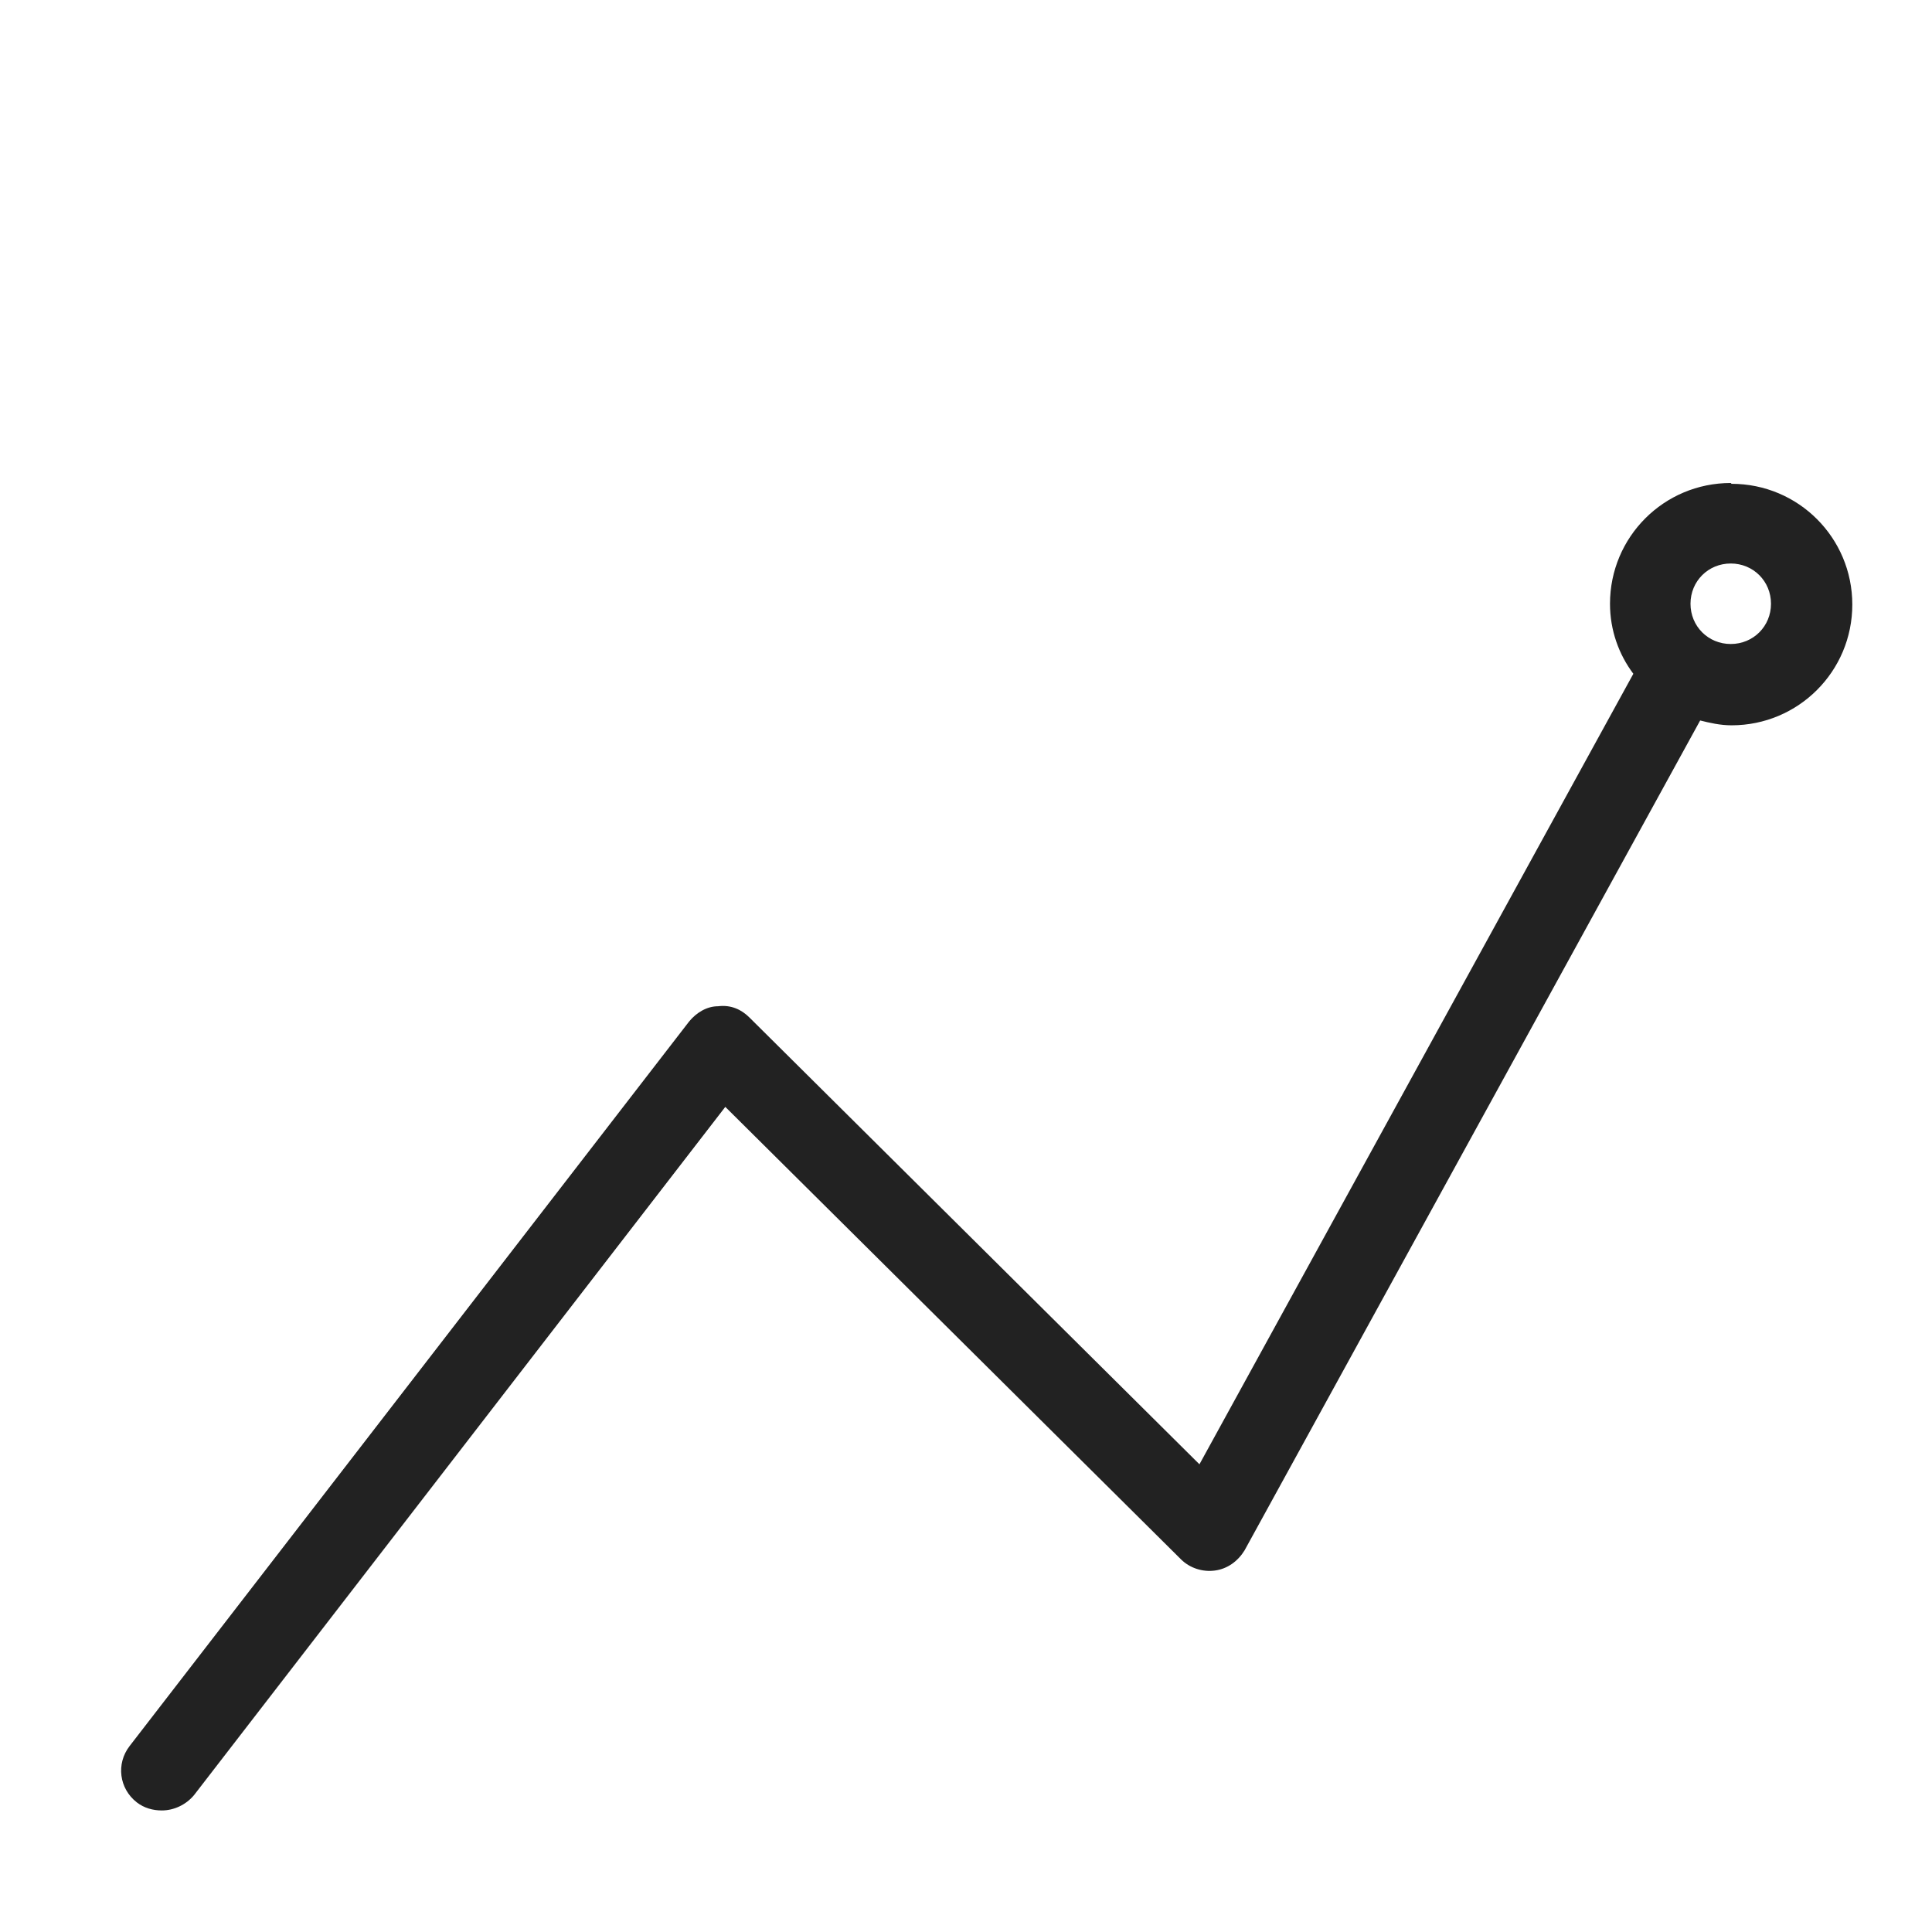 <svg height="24" viewBox="0 0 24 24" width="24" xmlns="http://www.w3.org/2000/svg"><path d="m21.5 6c-.83 0-1.5.67-1.5 1.5 0 .33.11.63.29.87l-5.39 9.82-5.59-5.55c-.1-.1-.23-.16-.39-.14-.14 0-.27.08-.36.19l-6.95 9c-.17.22-.13.53.09.7.09.07.2.1.31.1.15 0 .3-.07.4-.19l6.6-8.55 5.66 5.62c.11.11.27.16.42.14.16-.02.29-.12.37-.25l5.66-10.31c.12.03.25.06.39.06.83 0 1.5-.67 1.5-1.5s-.67-1.5-1.5-1.5zm0 2c-.28 0-.5-.22-.5-.5s.22-.5.5-.5.5.22.5.5-.22.5-.5.5z" fill="#222"/></svg>